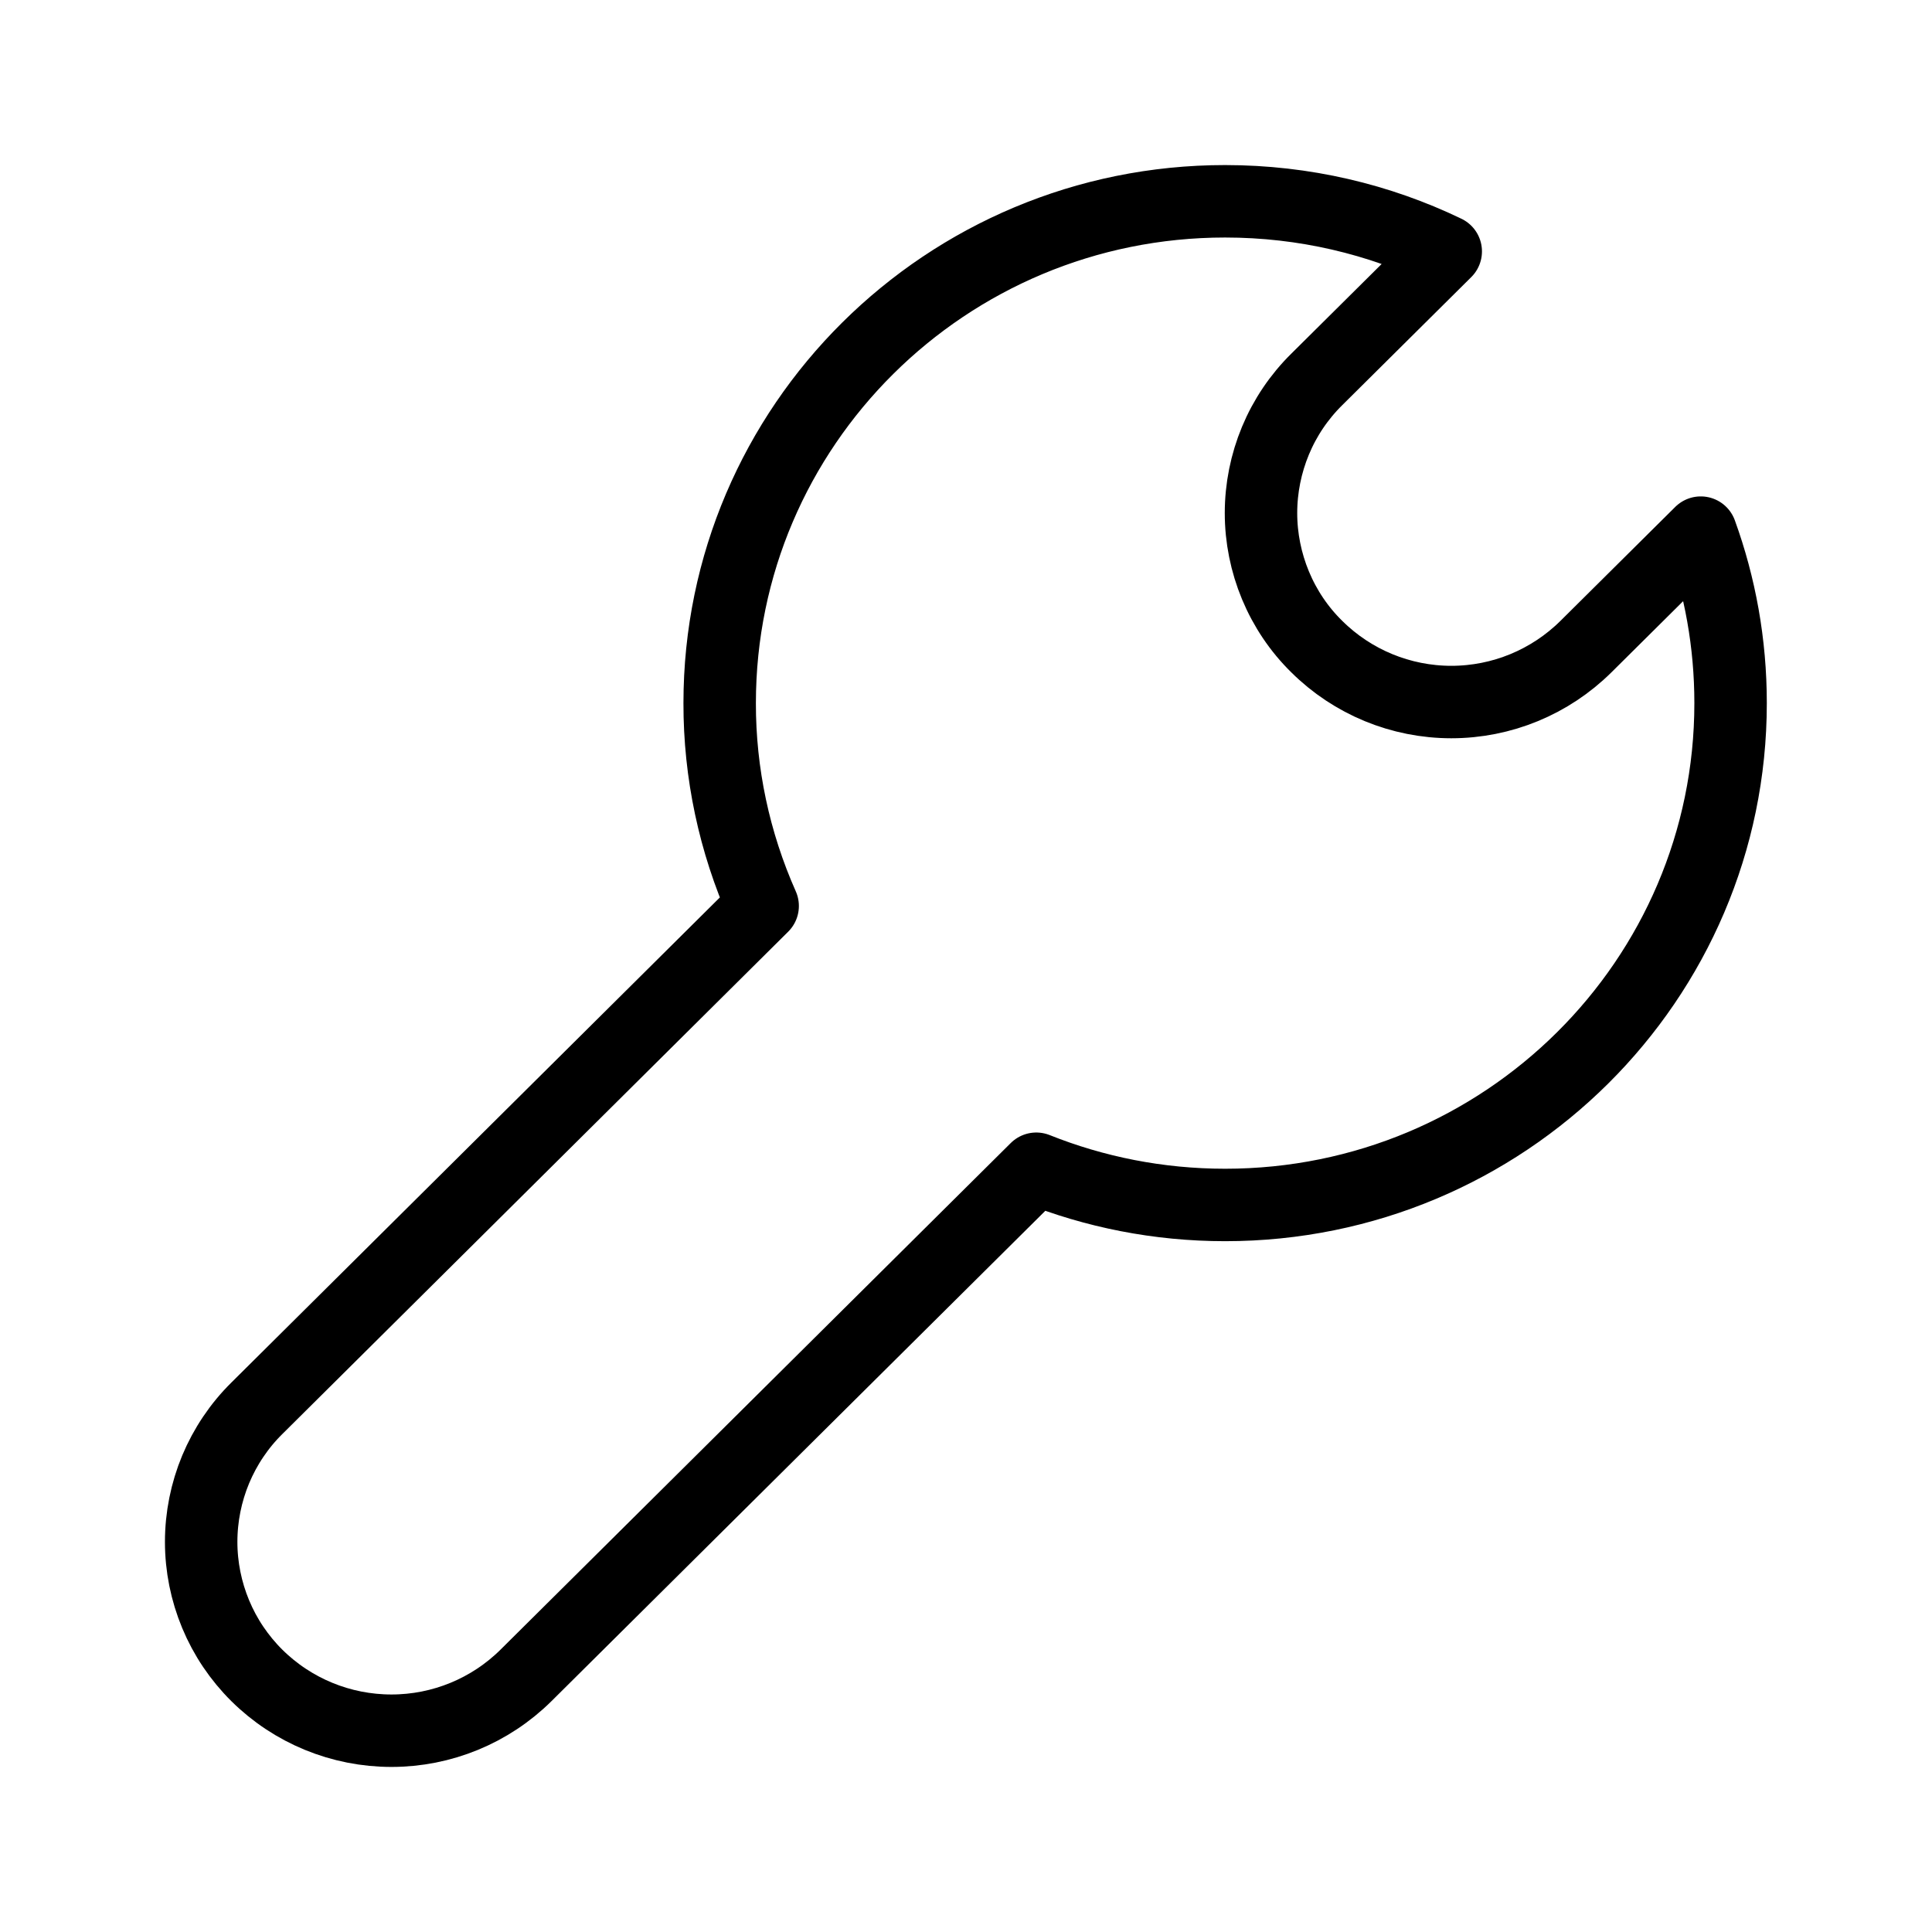 <?xml version="1.0" encoding="UTF-8"?> <svg xmlns="http://www.w3.org/2000/svg" width="16" height="16" viewBox="0 0 16 16" fill="none"><path d="M10.146 1.667C10.801 1.667 11.421 1.816 11.973 2.082L10.905 3.142C10.758 3.287 10.642 3.459 10.563 3.649C10.484 3.839 10.443 4.043 10.443 4.249C10.443 4.454 10.484 4.658 10.563 4.848C10.642 5.038 10.758 5.211 10.905 5.355C11.201 5.649 11.602 5.814 12.019 5.814C12.437 5.814 12.837 5.649 13.134 5.355L14.085 4.411C14.245 4.852 14.332 5.327 14.332 5.823C14.332 8.118 12.458 9.979 10.146 9.979C9.593 9.979 9.065 9.872 8.582 9.679L4.356 13.875C4.059 14.169 3.659 14.333 3.242 14.333C2.824 14.333 2.424 14.169 2.127 13.875C1.981 13.73 1.865 13.558 1.786 13.368C1.707 13.178 1.666 12.975 1.666 12.769C1.666 12.563 1.707 12.359 1.786 12.169C1.865 11.98 1.981 11.807 2.127 11.663L6.316 7.503C6.081 6.974 5.959 6.402 5.96 5.823C5.96 3.528 7.834 1.667 10.146 1.667Z" stroke="black" stroke-width="0.6" stroke-linejoin="round"></path></svg> 